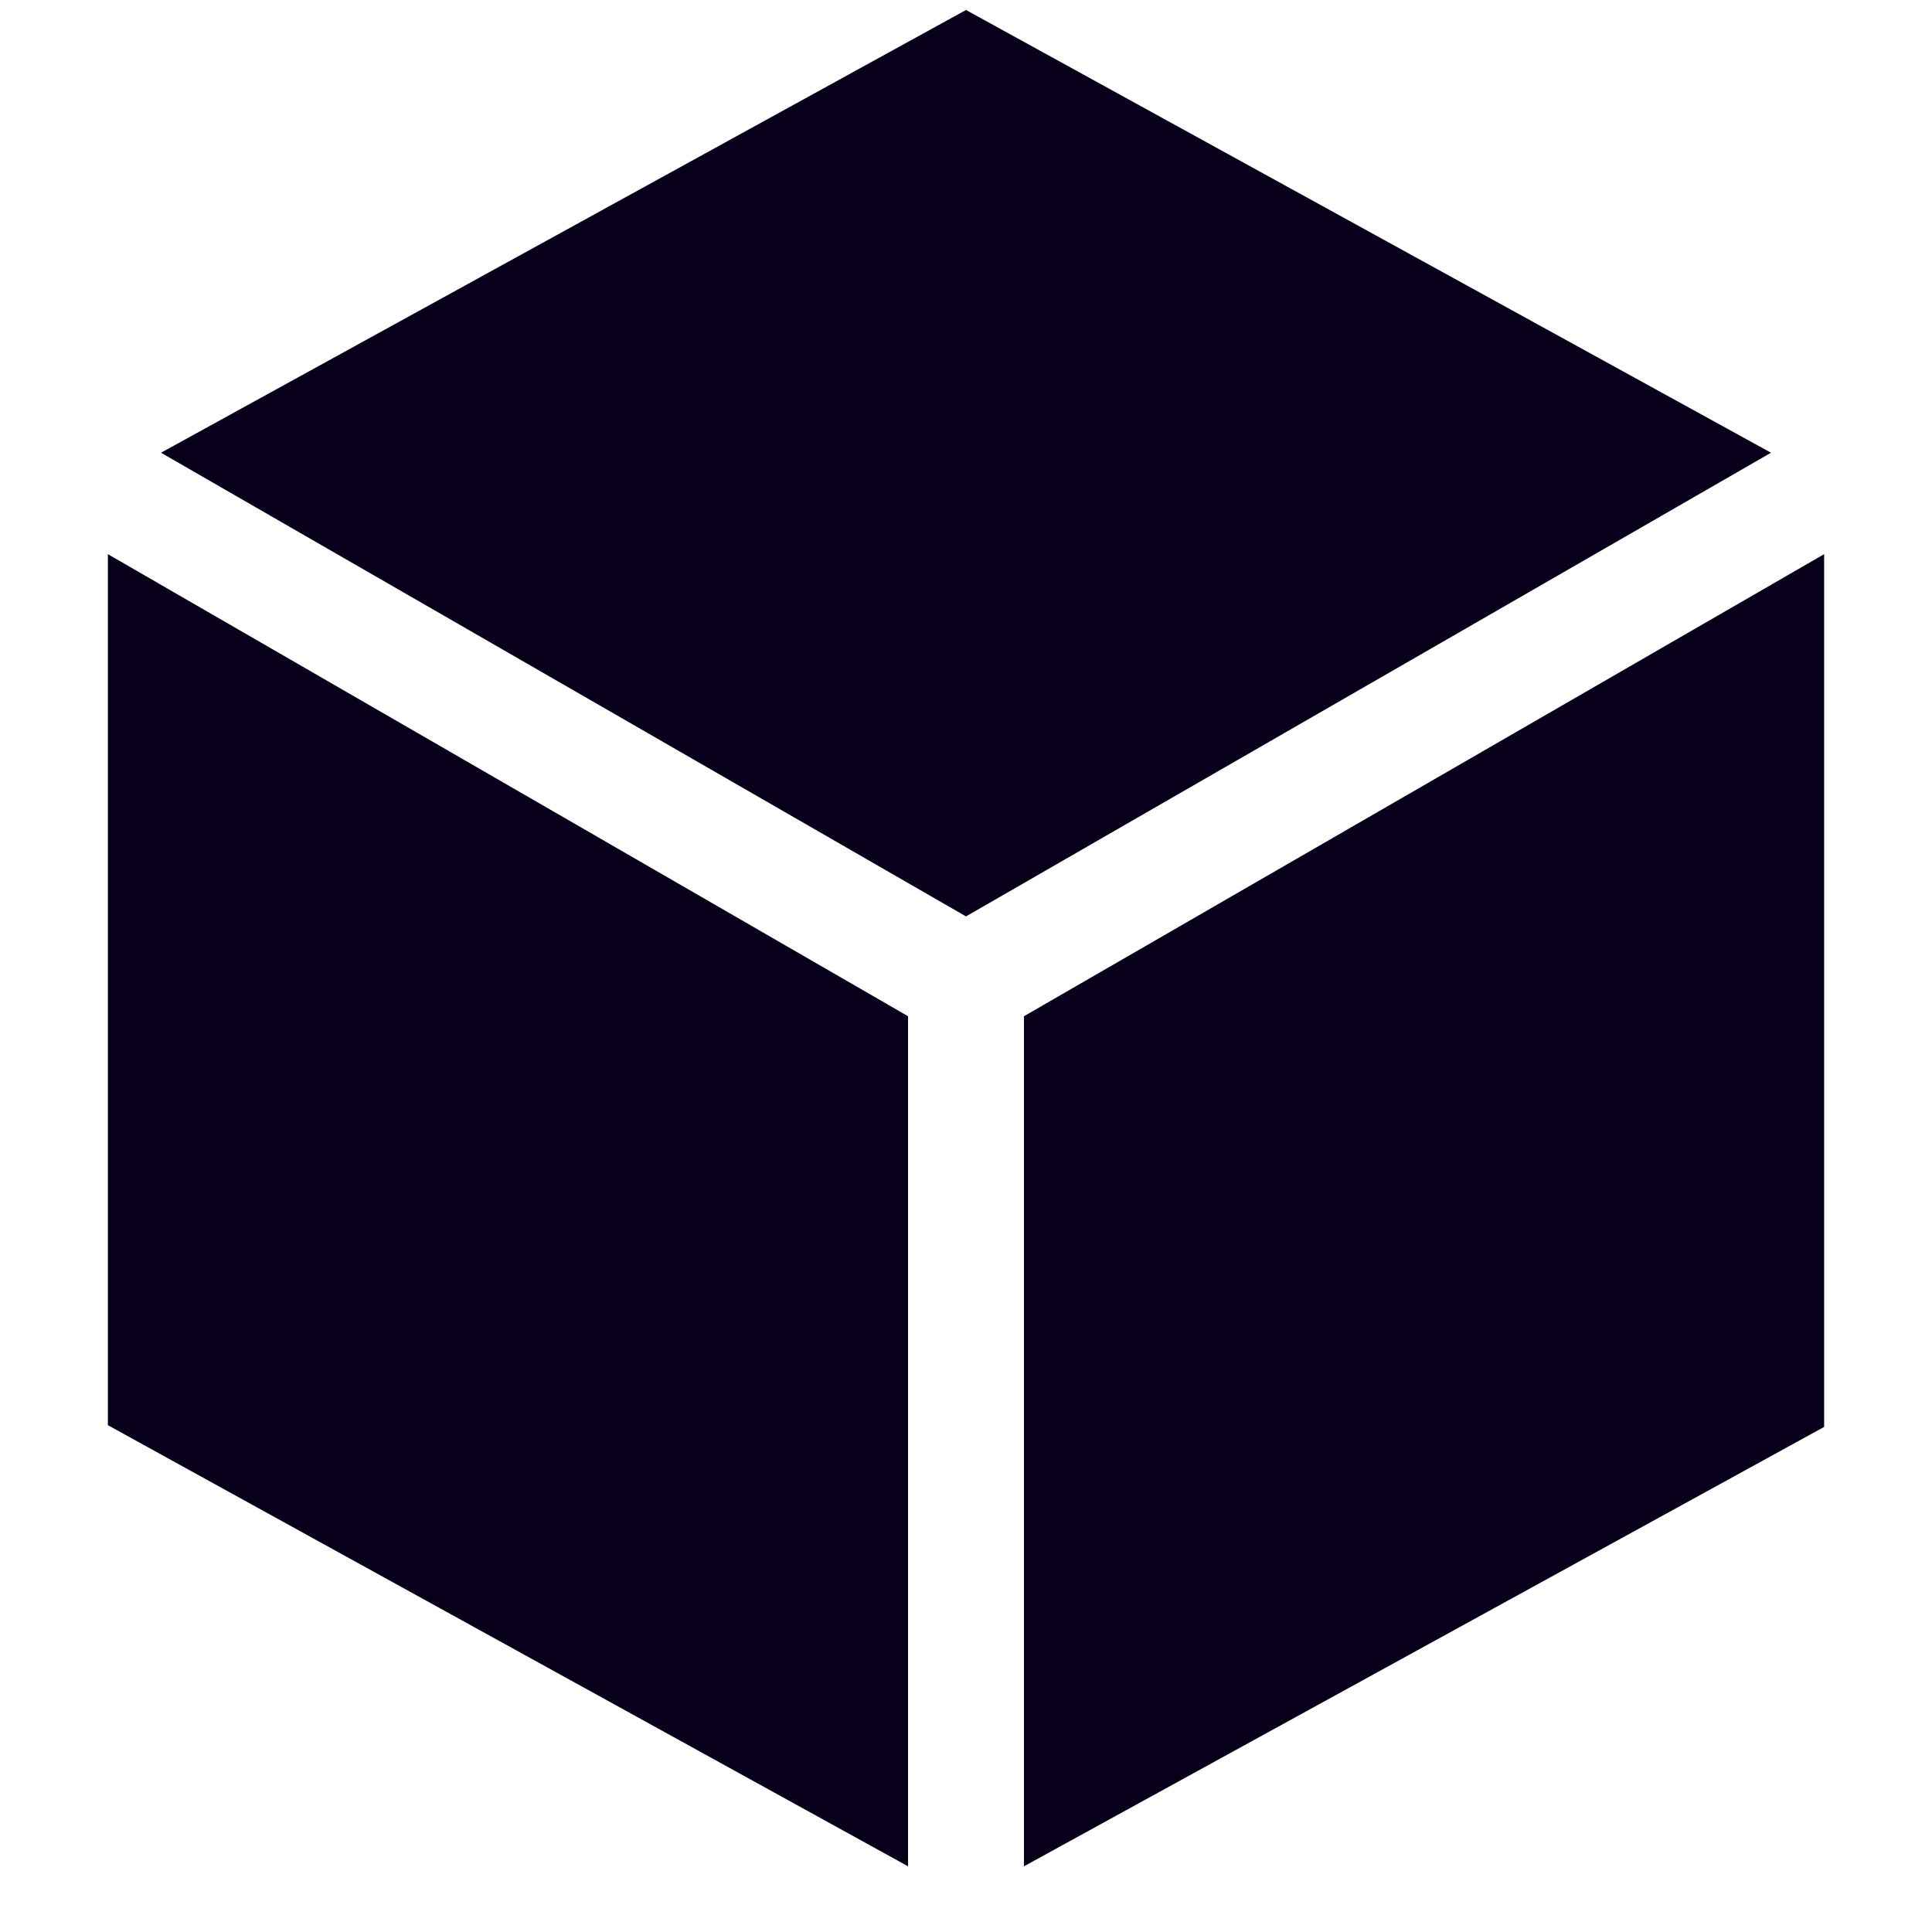﻿<svg width="12" height="12" viewBox="0 0 12 12" fill="none" xmlns="http://www.w3.org/2000/svg" preserveAspectRatio="none">
                                            <path d="M5.64 11.592L0.67 8.852V3.442L5.64 6.312V11.592ZM6.36 11.592L11.33 8.863V3.442L6.36 6.312V11.592ZM1 2.812L6 0.062L11 2.812L6 5.692L1 2.812Z" fill="#08001A"></path>
                                        </svg>
